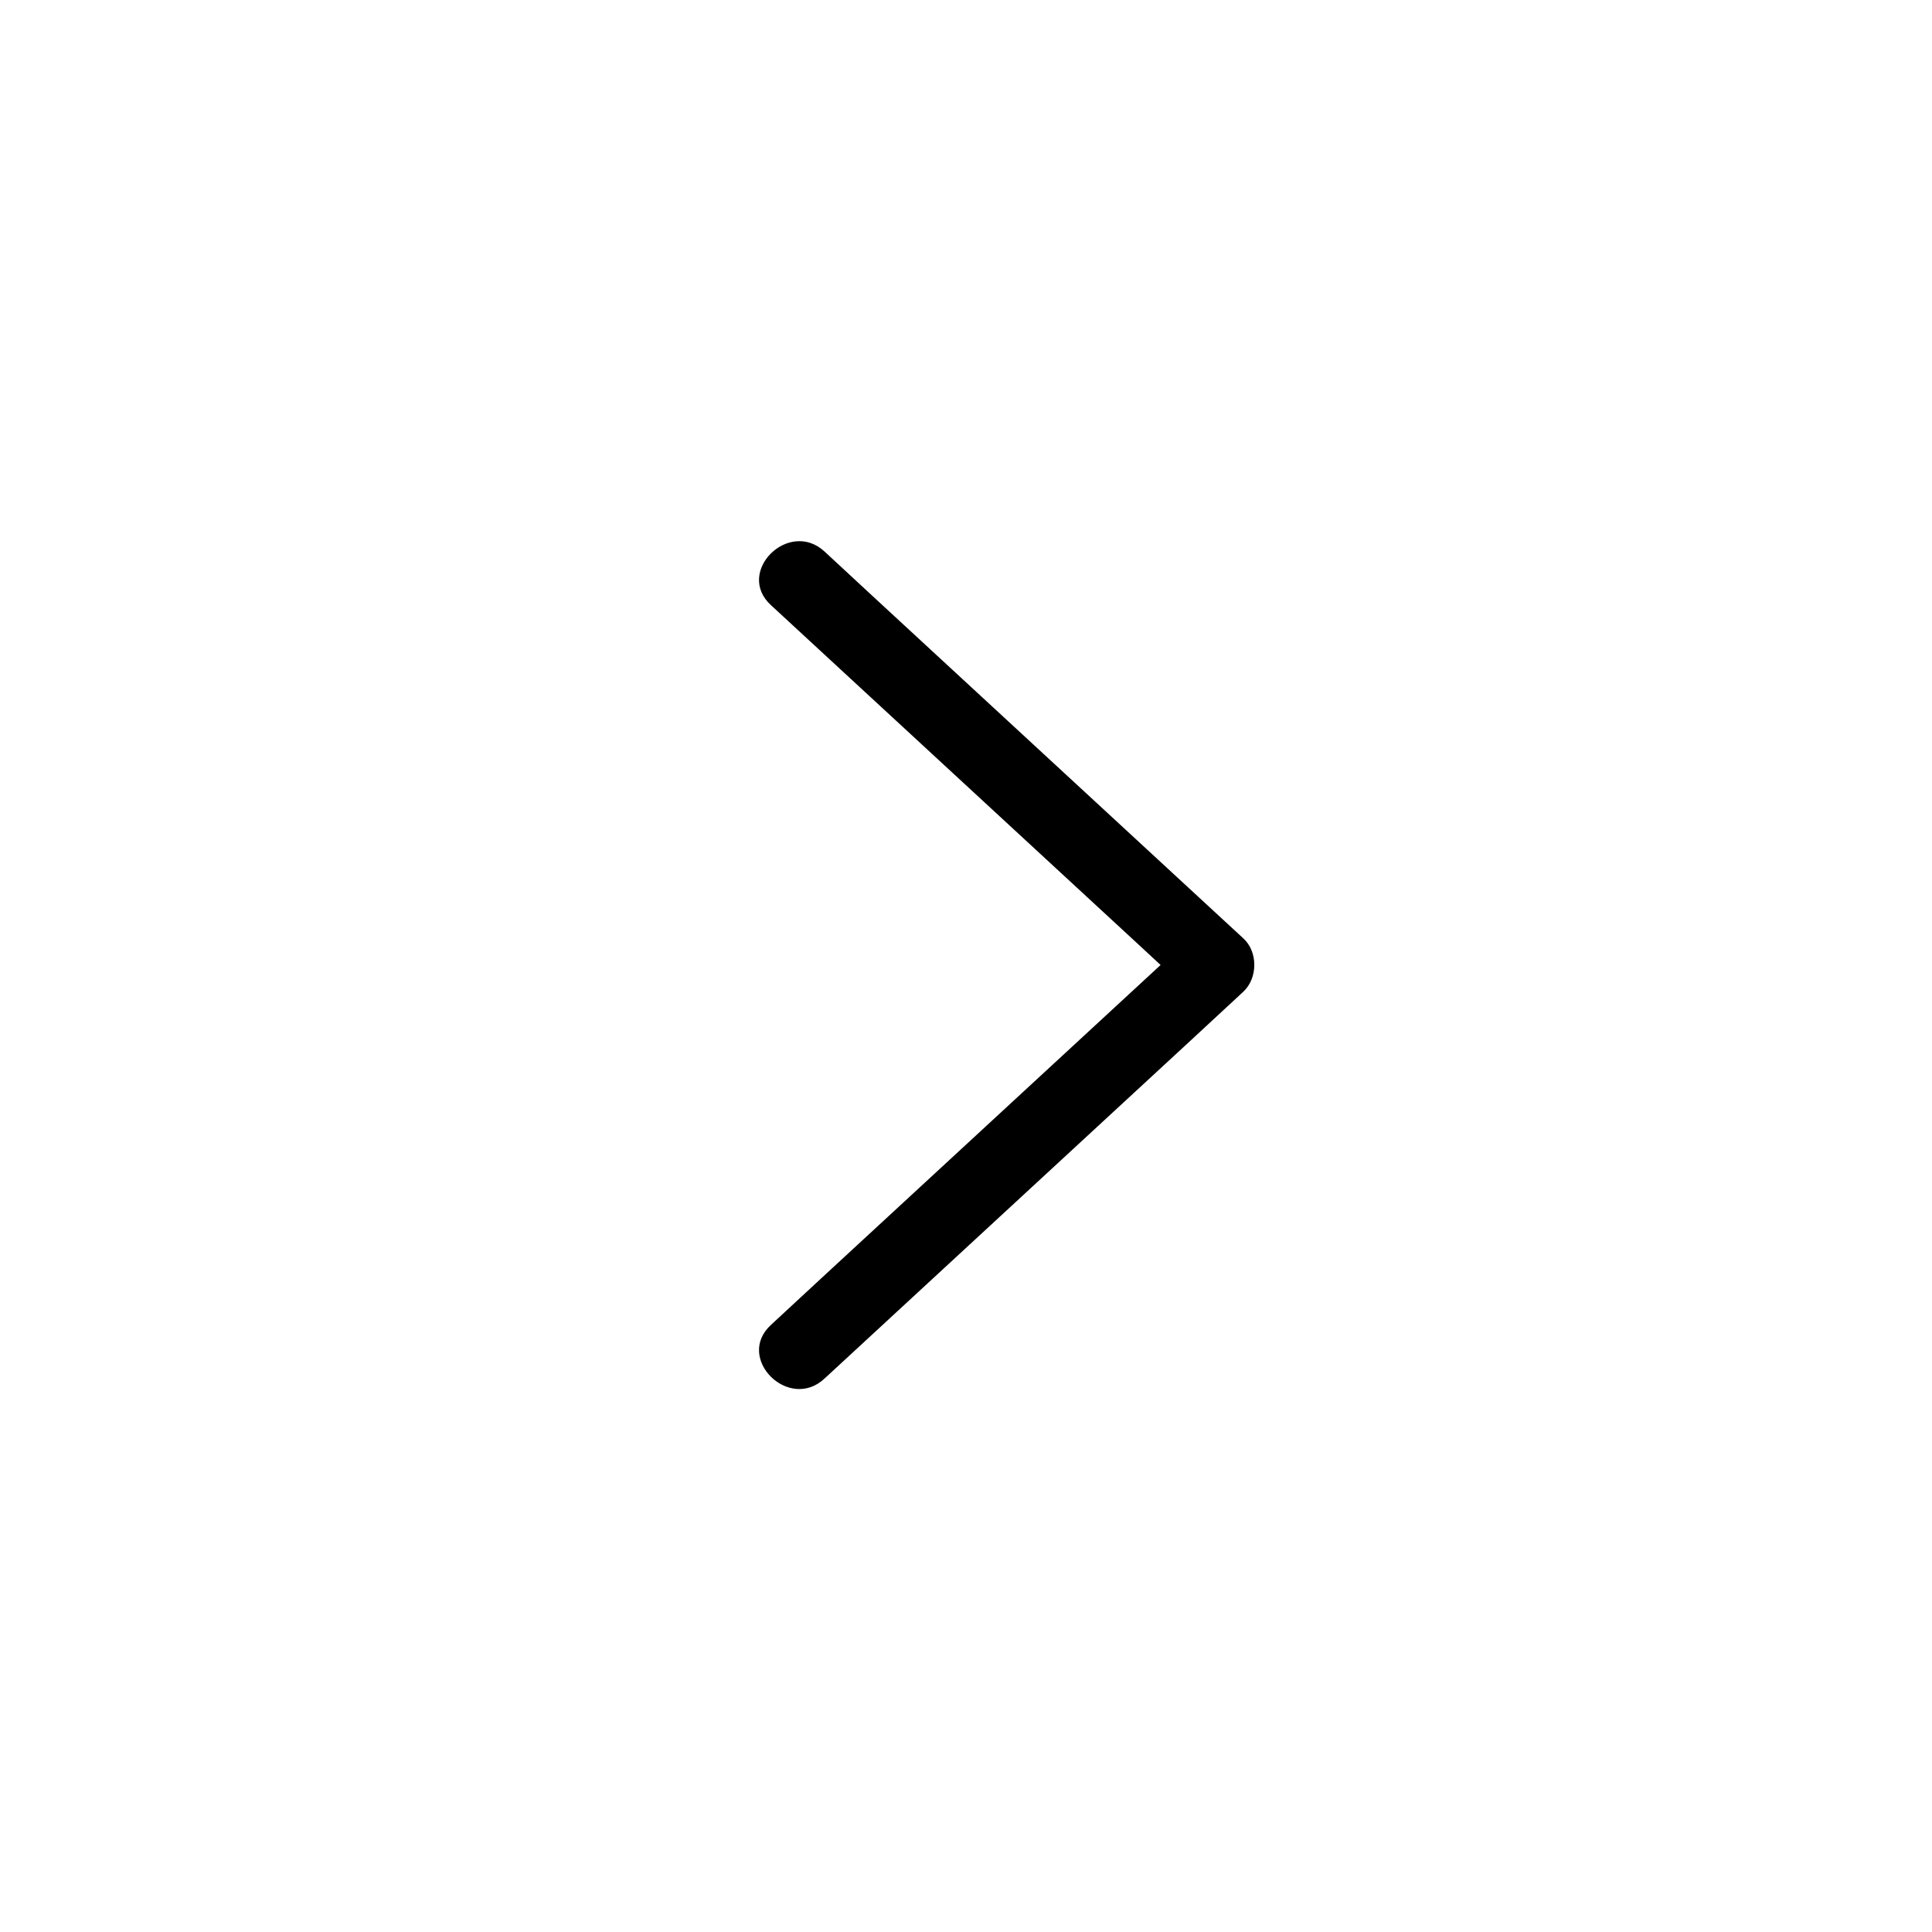 <?xml version="1.0" encoding="UTF-8"?>
<!-- Uploaded to: SVG Repo, www.svgrepo.com, Generator: SVG Repo Mixer Tools -->
<svg fill="#000000" width="800px" height="800px" version="1.1" viewBox="144 144 512 512" xmlns="http://www.w3.org/2000/svg">
 <path d="m362.52 509.32c32.445-29.926 64.789-59.852 97.234-89.777 4.535-4.231 9.168-8.465 13.703-12.695 3.93-3.629 3.93-10.68 0-14.207-32.445-29.926-64.789-59.852-97.234-89.777-4.535-4.231-9.168-8.465-13.703-12.695-9.473-8.766-23.781 5.441-14.207 14.207 32.445 29.926 64.789 59.852 97.234 89.777 4.535 4.231 9.168 8.465 13.703 12.695v-14.207c-32.445 29.926-64.789 59.852-97.234 89.777-4.535 4.231-9.168 8.465-13.703 12.695-9.574 8.766 4.734 23.074 14.207 14.207z"/>
</svg>